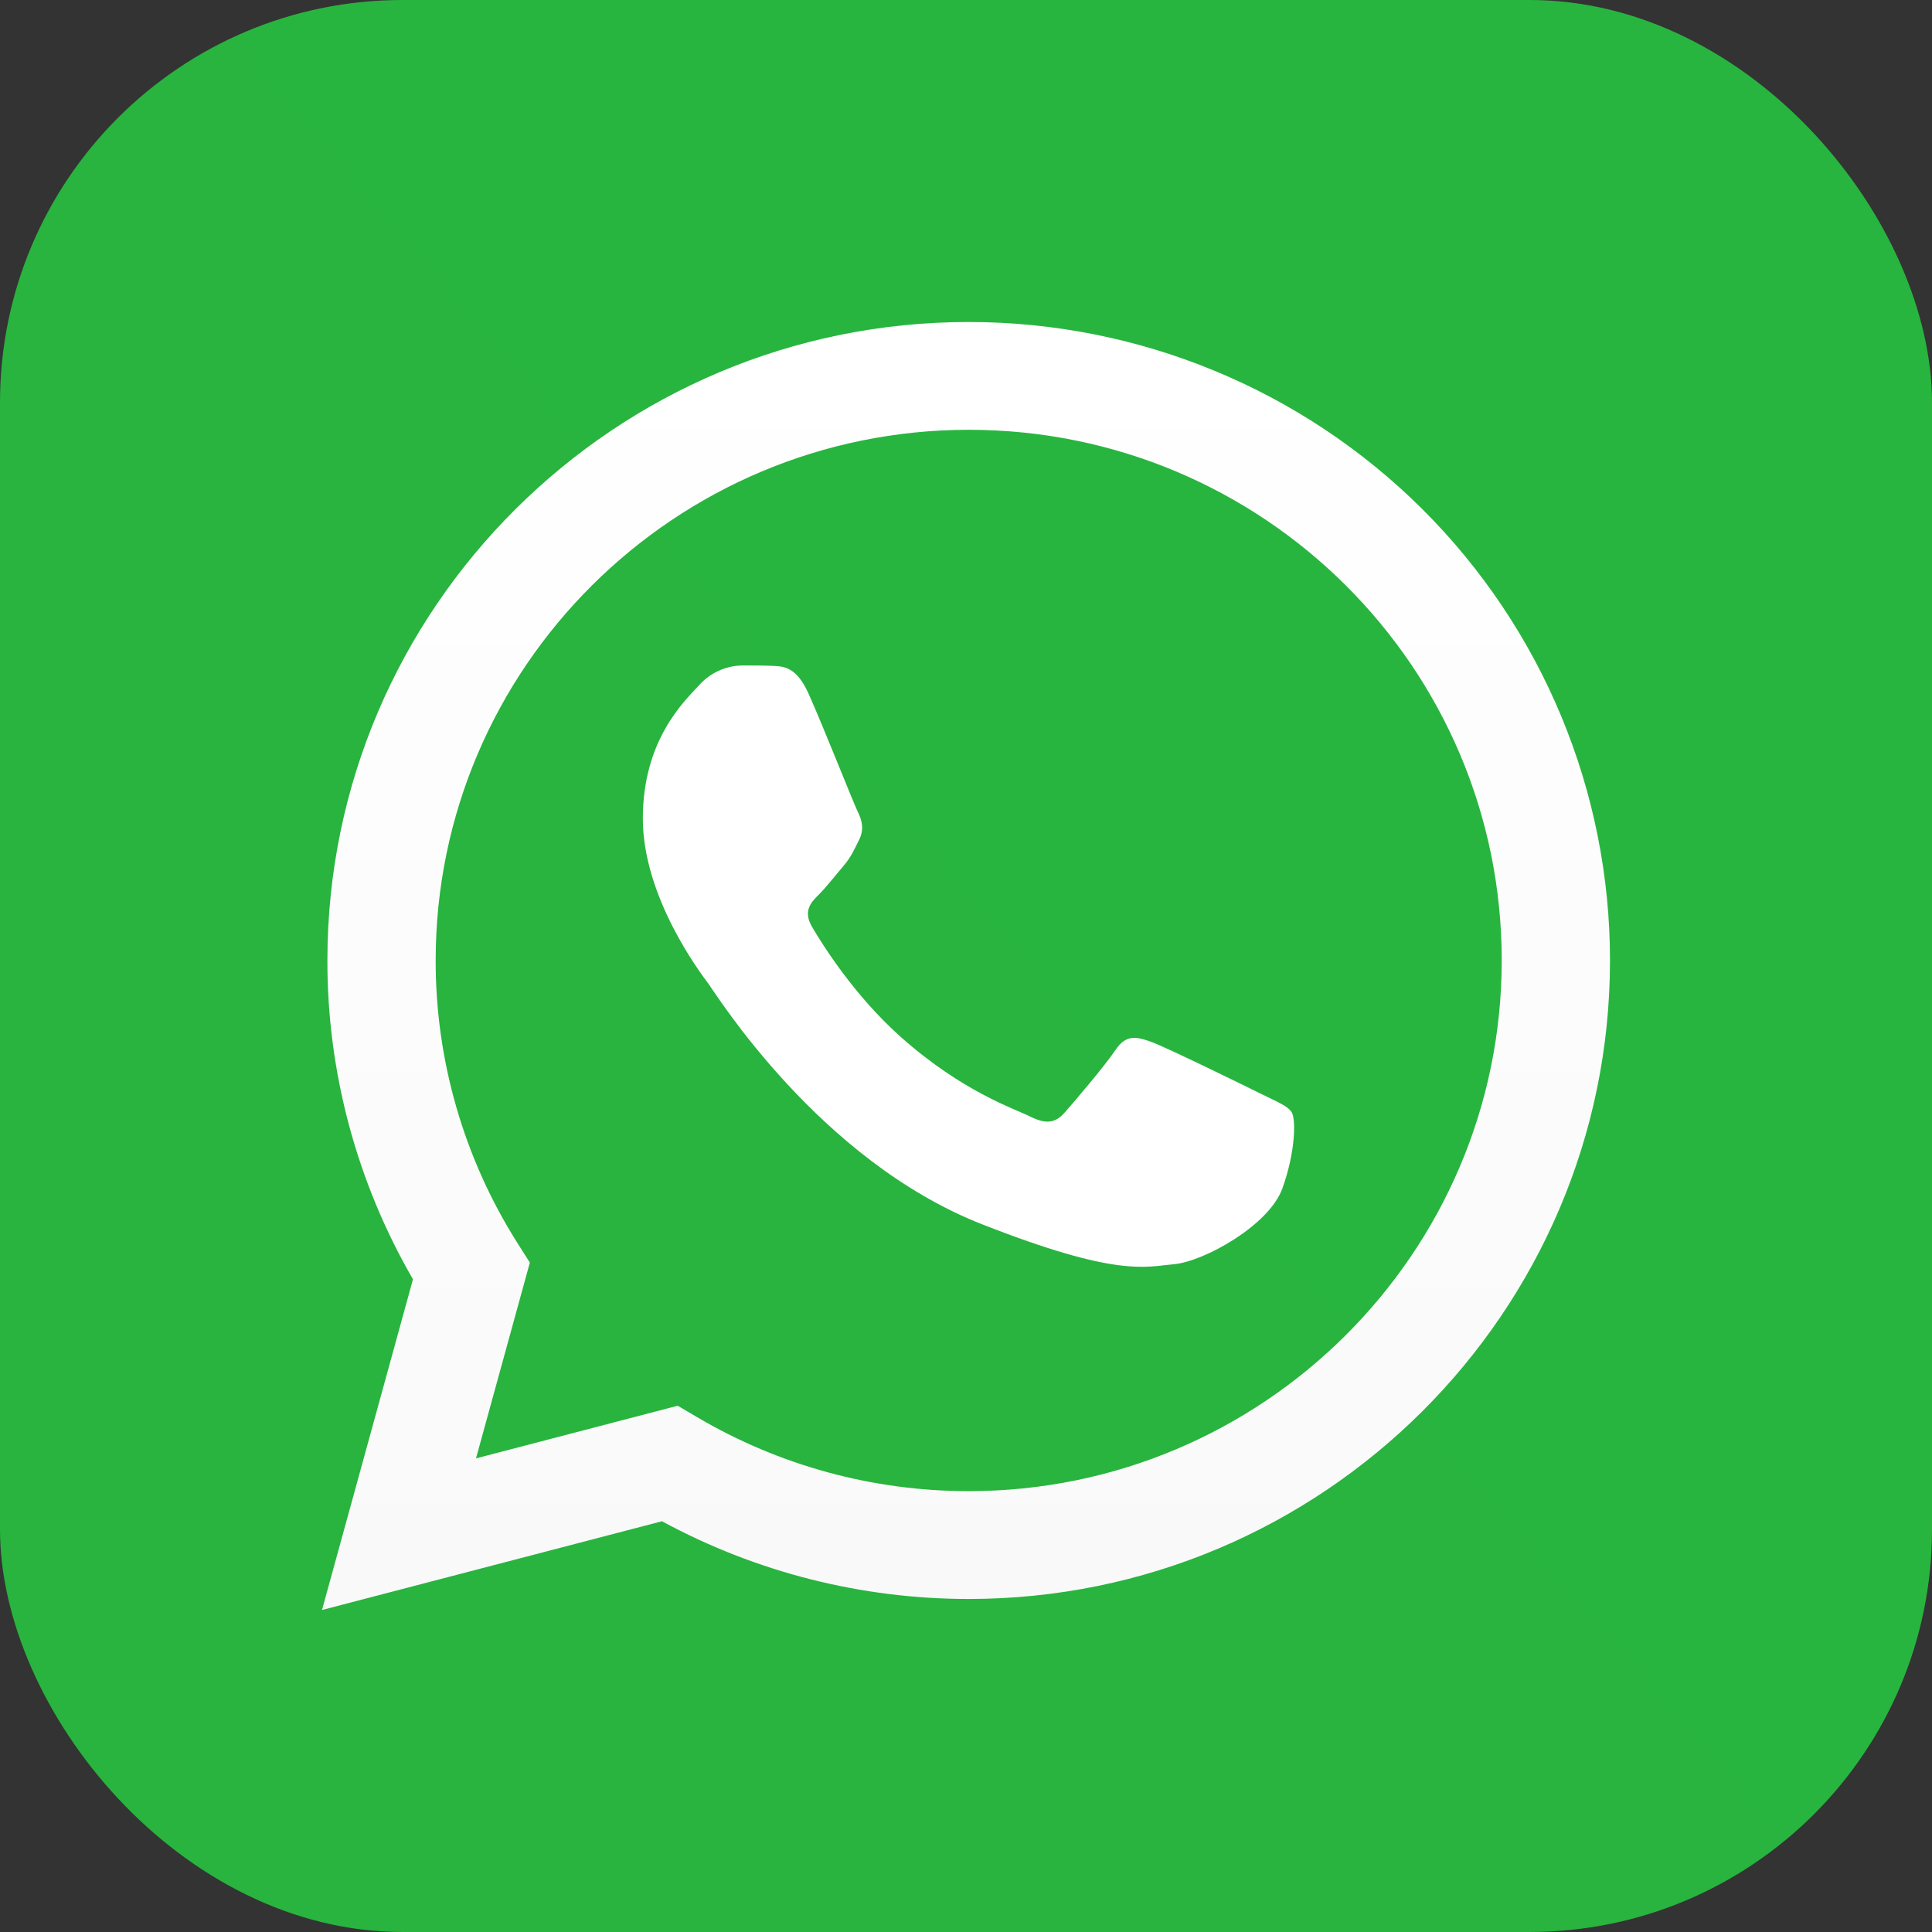 <svg width="48" height="48" viewBox="0 0 48 48" fill="none" xmlns="http://www.w3.org/2000/svg">
<rect x="0" y="0" width="48" height="48" fill="#333333" stroke="none"/>
<rect width="48" height="48" rx="10" fill="url(#paint0_linear_1_1059)"/>
<path fill-rule="evenodd" clip-rule="evenodd" d="M10.26 31.783L8 40L16.447 37.795C18.783 39.062 21.4 39.725 24.06 39.726H24.067C32.848 39.726 39.996 32.611 40 23.869C40.002 19.661 38.324 15.624 35.336 12.648C32.347 9.672 28.294 8 24.067 8C15.284 8 8.137 15.113 8.134 23.856C8.13 26.639 8.864 29.373 10.26 31.783ZM17.322 35.21L16.838 34.925L11.826 36.233L13.164 31.369L12.848 30.871C11.522 28.77 10.82 26.338 10.824 23.857C10.827 16.59 16.767 10.678 24.072 10.678C31.386 10.681 37.313 16.586 37.31 23.867C37.307 31.135 31.366 37.047 24.067 37.047H24.062C21.69 37.047 19.362 36.413 17.322 35.21Z" fill="url(#paint1_linear_1_1059)"/>
<path fill-rule="evenodd" clip-rule="evenodd" d="M20.085 17.227C19.787 16.567 19.473 16.554 19.189 16.543C18.957 16.533 18.691 16.534 18.426 16.534C18.018 16.544 17.633 16.724 17.364 17.029C16.999 17.426 15.971 18.385 15.971 20.335C15.971 22.285 17.398 24.169 17.596 24.434C17.795 24.699 20.351 28.827 24.397 30.416C27.76 31.736 28.444 31.474 29.174 31.408C29.904 31.342 31.529 30.449 31.861 29.524C32.193 28.598 32.193 27.805 32.094 27.639C31.994 27.474 31.729 27.375 31.331 27.177C30.932 26.979 28.975 26.02 28.61 25.888C28.245 25.756 27.98 25.689 27.714 26.086C27.449 26.483 26.686 27.375 26.454 27.639C26.221 27.904 25.989 27.937 25.591 27.739C25.193 27.541 23.91 27.122 22.39 25.772C21.206 24.722 20.407 23.424 20.175 23.027C19.943 22.631 20.15 22.416 20.35 22.219C20.529 22.041 20.748 21.756 20.947 21.525C21.146 21.293 21.212 21.128 21.345 20.864C21.478 20.6 21.411 20.368 21.312 20.17C21.212 19.971 20.439 18.011 20.085 17.227Z" fill="white"/>
<defs>
<linearGradient id="paint0_linear_1_1059" x1="50.5" y1="1.5" x2="1.56462e-07" y2="45" gradientUnits="userSpaceOnUse">
<stop offset="0.004" stop-color="#28B53F"/>
<stop offset="1" stop-color="#28B43E"/>
</linearGradient>
<linearGradient id="paint1_linear_1_1059" x1="40" y1="40" x2="40" y2="8" gradientUnits="userSpaceOnUse">
<stop stop-color="#F9F9F9"/>
<stop offset="1" stop-color="white"/>
</linearGradient>
</defs>
</svg>
